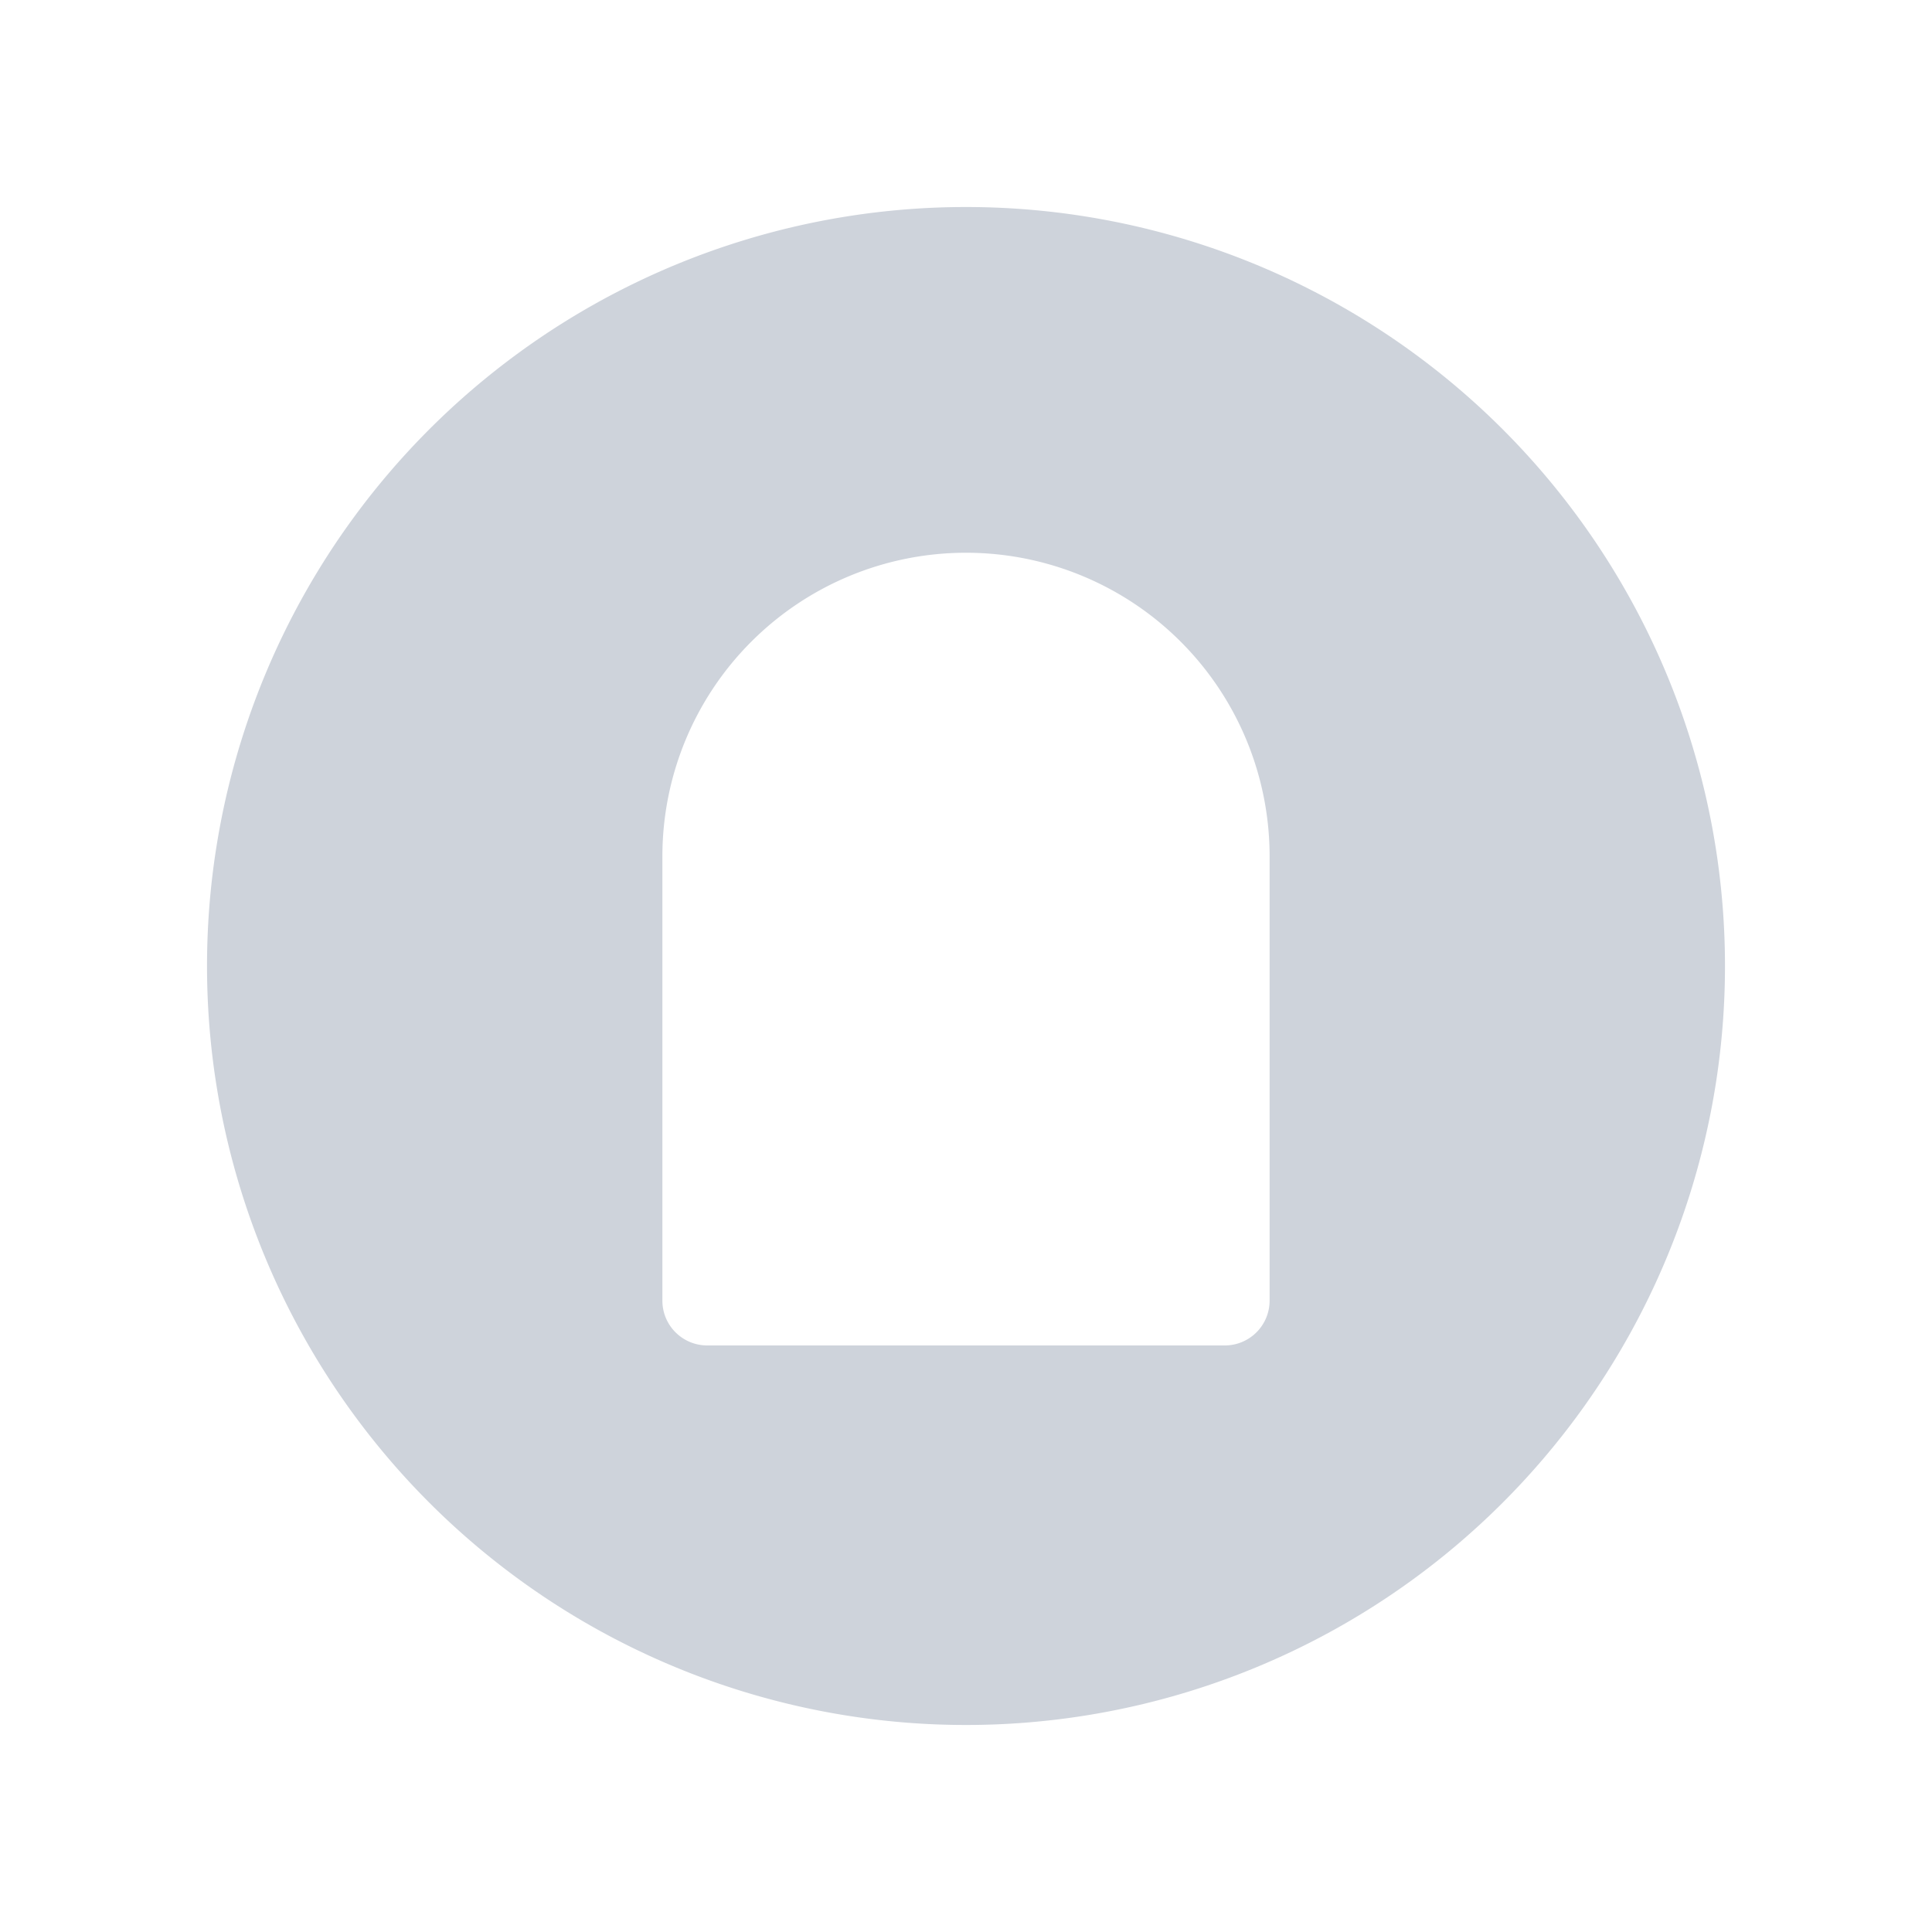 <svg xmlns="http://www.w3.org/2000/svg" width="20" height="20" fill="none" viewBox="0 0 20 20">
  <path fill="#CED3DB" fill-rule="evenodd" d="M10 17.857a7.857 7.857 0 1 0 0-15.714 7.857 7.857 0 0 0 0 15.714Zm0-12.135a3.143 3.143 0 0 0-3.143 3.143v4.599c0 .257.208.464.465.464h5.357a.464.464 0 0 0 .464-.464V8.865A3.143 3.143 0 0 0 10 5.722Z" clip-rule="evenodd"/>
</svg>
